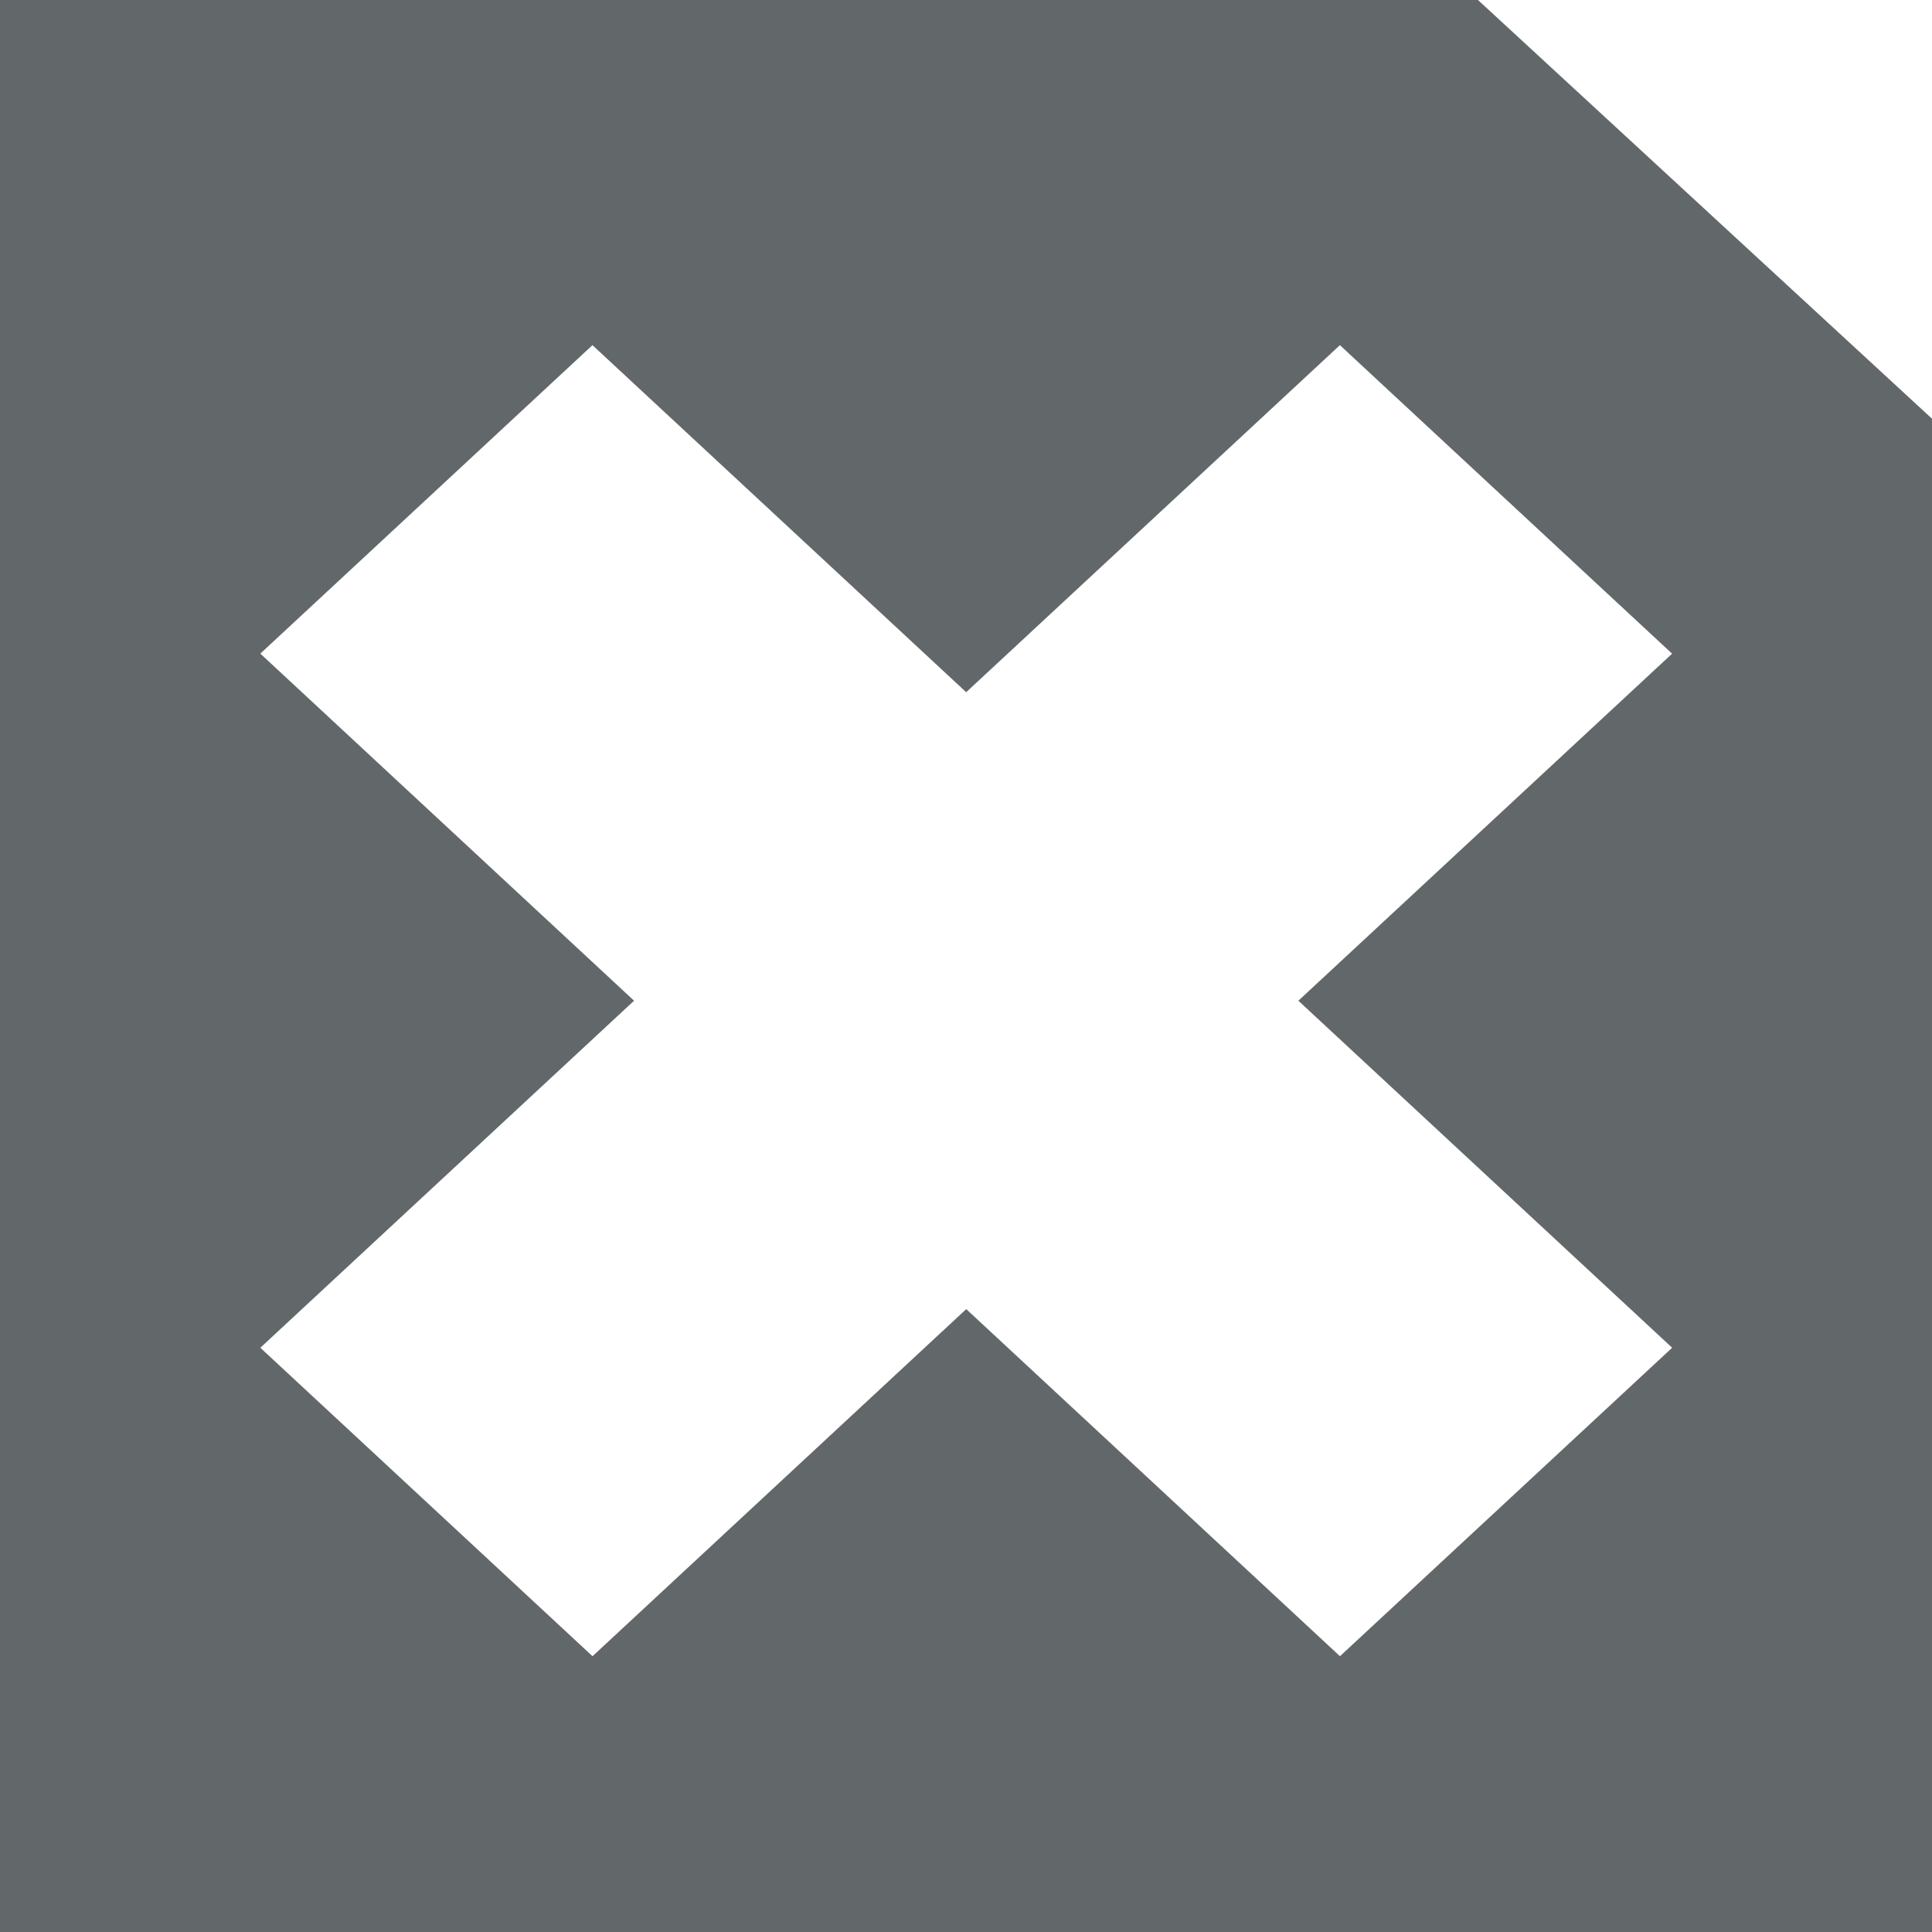 <?xml version="1.0" encoding="UTF-8"?>
<svg version="1.1" width="32" height="32" viewBox="0 0 32 32" xmlns="http://www.w3.org/2000/svg">
 <path d="M24.48 0H0v32.001h32V6.935zm3.216 22.323-5.502 5.109-6.19-5.749-6.19 5.749-5.502-5.109 6.19-5.748-6.19-5.749 5.501-5.109 6.19 5.748 6.19-5.748 5.502 5.11-6.19 5.748z" fill="#62686a"/>
</svg>
